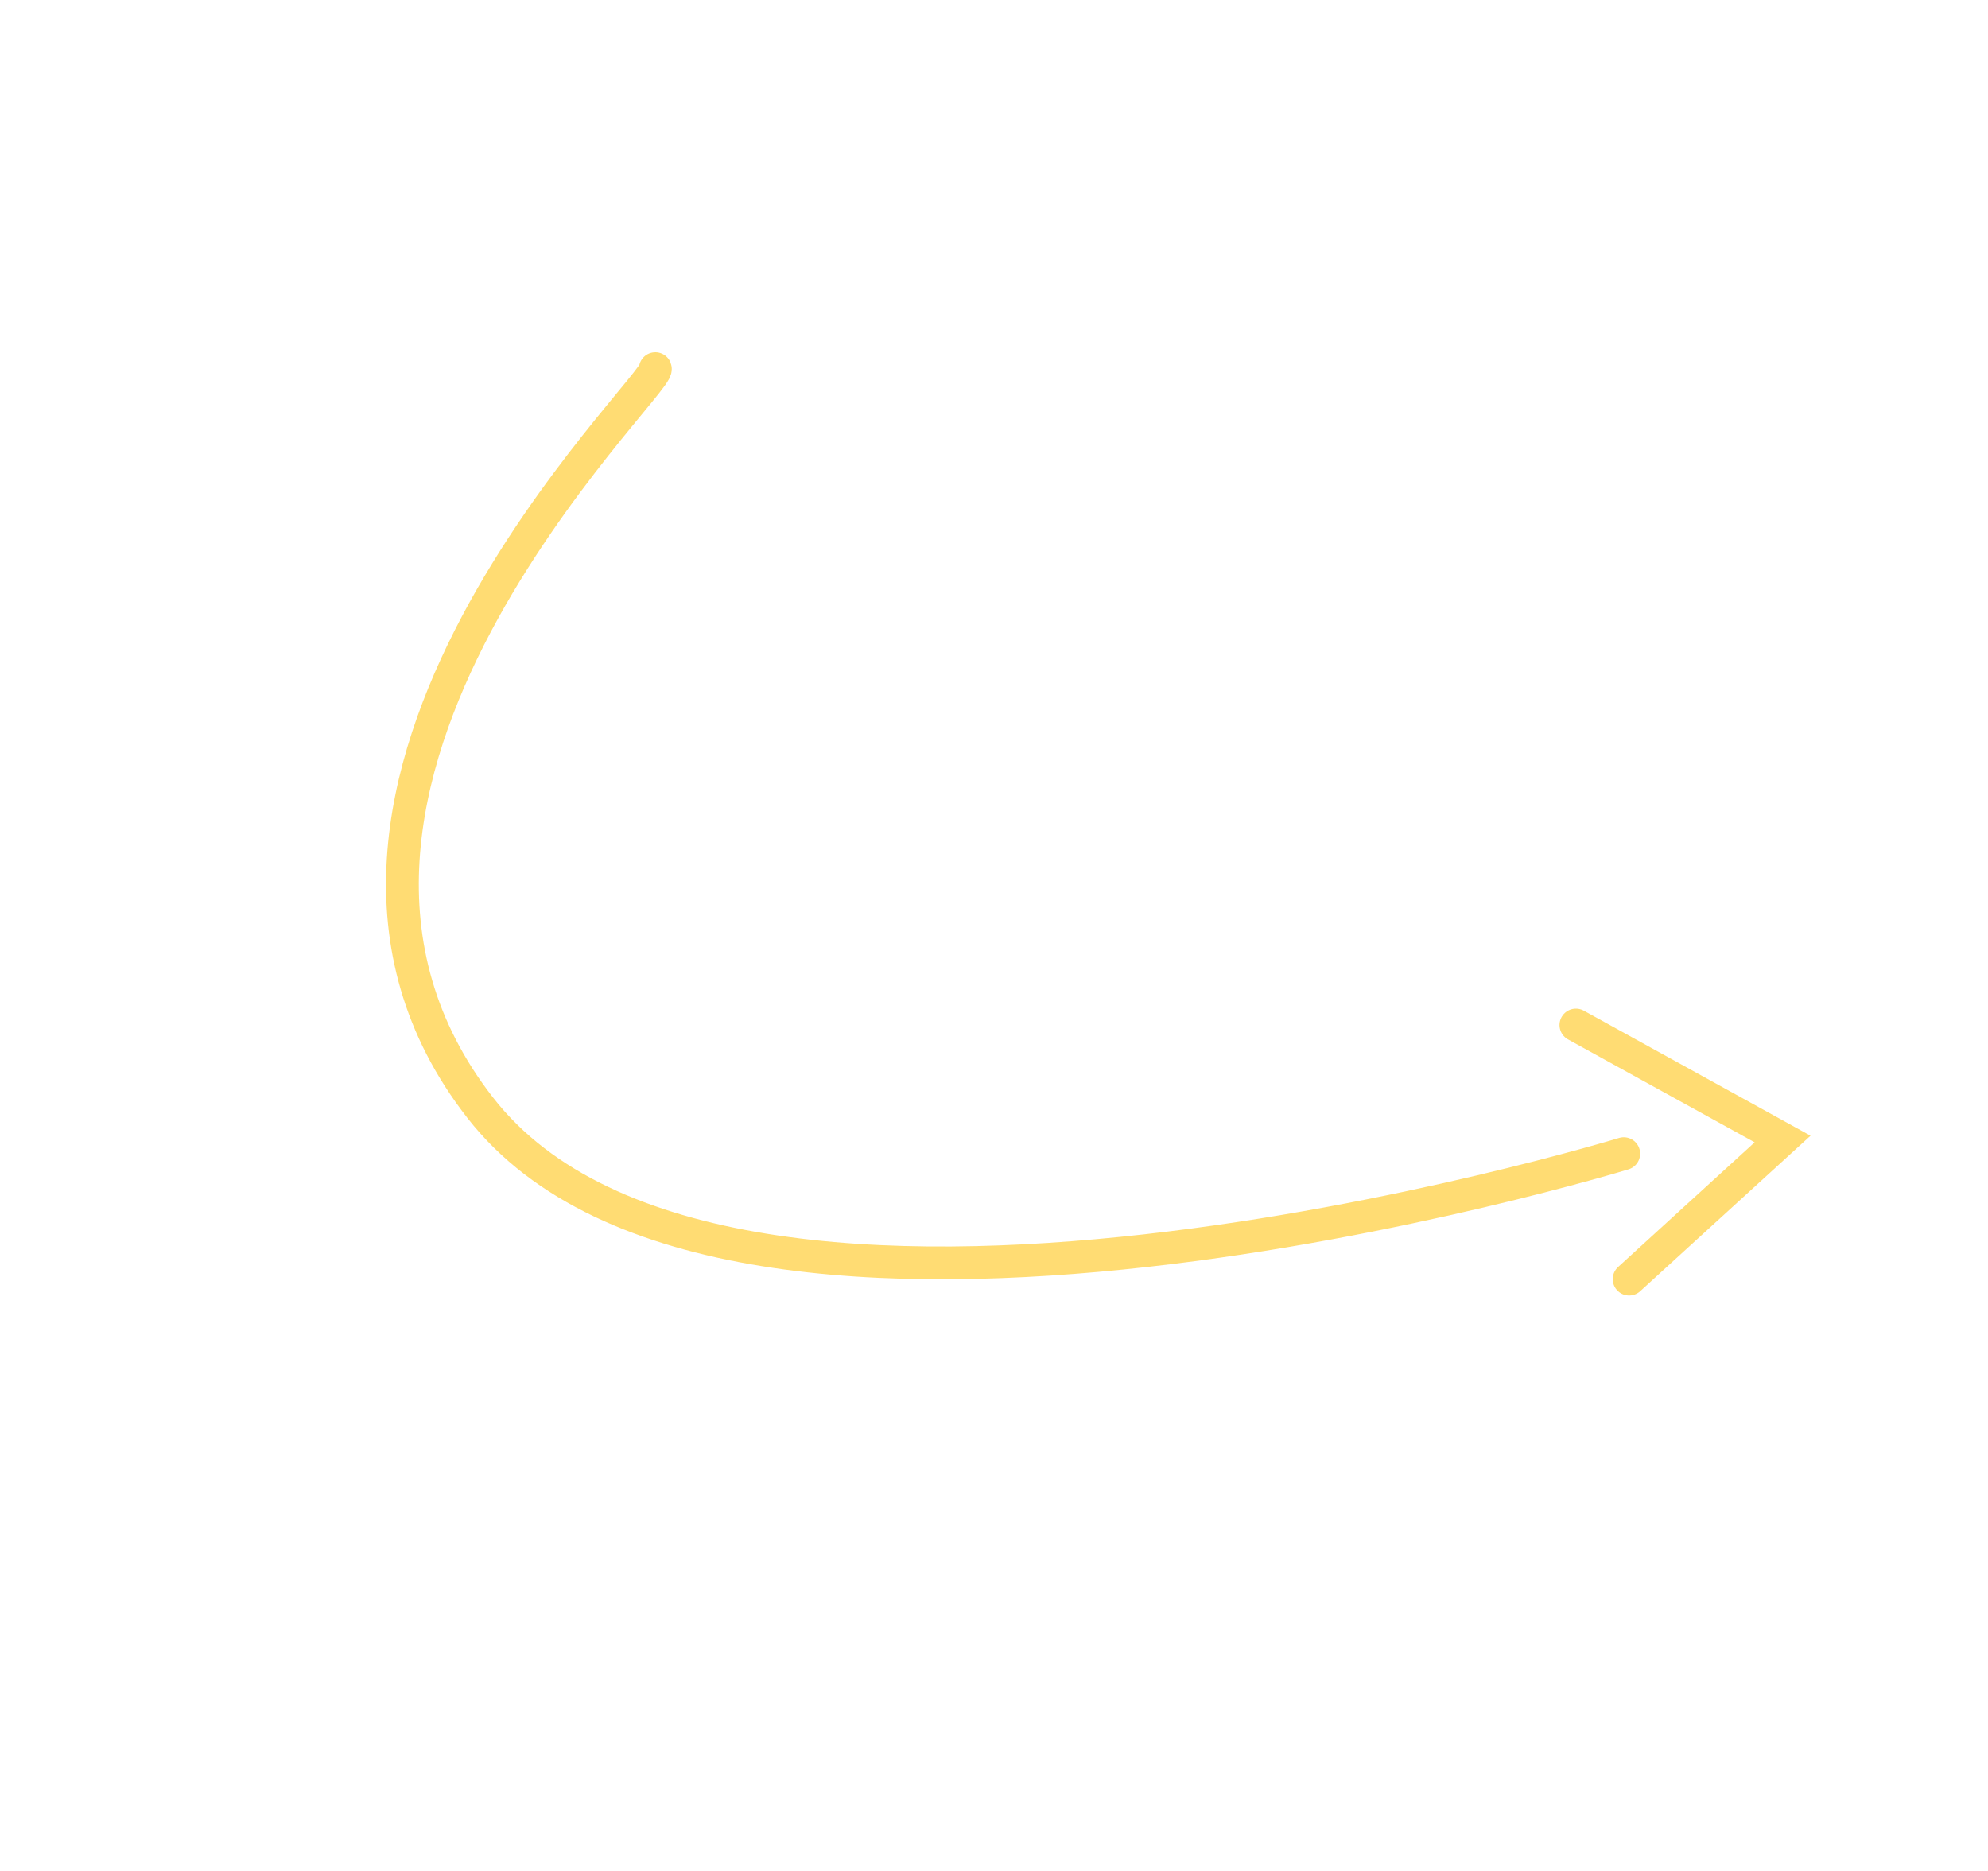 <svg xmlns="http://www.w3.org/2000/svg" xmlns:xlink="http://www.w3.org/1999/xlink" width="182.705" height="171.98" viewBox="0 0 182.705 171.98">
  <defs>
    <filter id="Tracé_126" x="0" y="0" width="166.551" height="171.98" filterUnits="userSpaceOnUse">
      <feOffset dy="5" input="SourceAlpha"/>
      <feGaussianBlur stdDeviation="5" result="blur"/>
      <feFlood flood-opacity="0.2"/>
      <feComposite operator="in" in2="blur"/>
      <feComposite in="SourceGraphic"/>
    </filter>
    <filter id="Tracé_127" x="127.057" y="73.657" width="55.647" height="60.672" filterUnits="userSpaceOnUse">
      <feOffset dy="5" input="SourceAlpha"/>
      <feGaussianBlur stdDeviation="5" result="blur-2"/>
      <feFlood flood-opacity="0.2"/>
      <feComposite operator="in" in2="blur-2"/>
      <feComposite in="SourceGraphic"/>
    </filter>
  </defs>
  <g id="Groupe_115" data-name="Groupe 115" transform="translate(97.277 164.258) rotate(-128)">
    <g transform="matrix(-0.62, 0.79, -0.79, -0.62, 189.33, 24.47)" filter="url(#Tracé_126)">
      <path id="Tracé_126-2" data-name="Tracé 126" d="M0,80.028S30.452.028,67.565,0s42.105,53.673,43.557,54.178" transform="translate(85.77 149.53) rotate(-128)" fill="none" stroke="#ffdc73" stroke-linecap="round" stroke-width="3"/>
    </g>
    <g transform="matrix(-0.62, 0.79, -0.79, -0.62, 189.33, 24.47)" filter="url(#Tracé_127)">
      <path id="Tracé_127-2" data-name="Tracé 127" d="M-1.24,16.5,11.685-.808,22.46,14.861" transform="translate(160.94 87.43) rotate(82)" fill="none" stroke="#ffdc73" stroke-linecap="round" stroke-width="3"/>
    </g>
  </g>
</svg>
